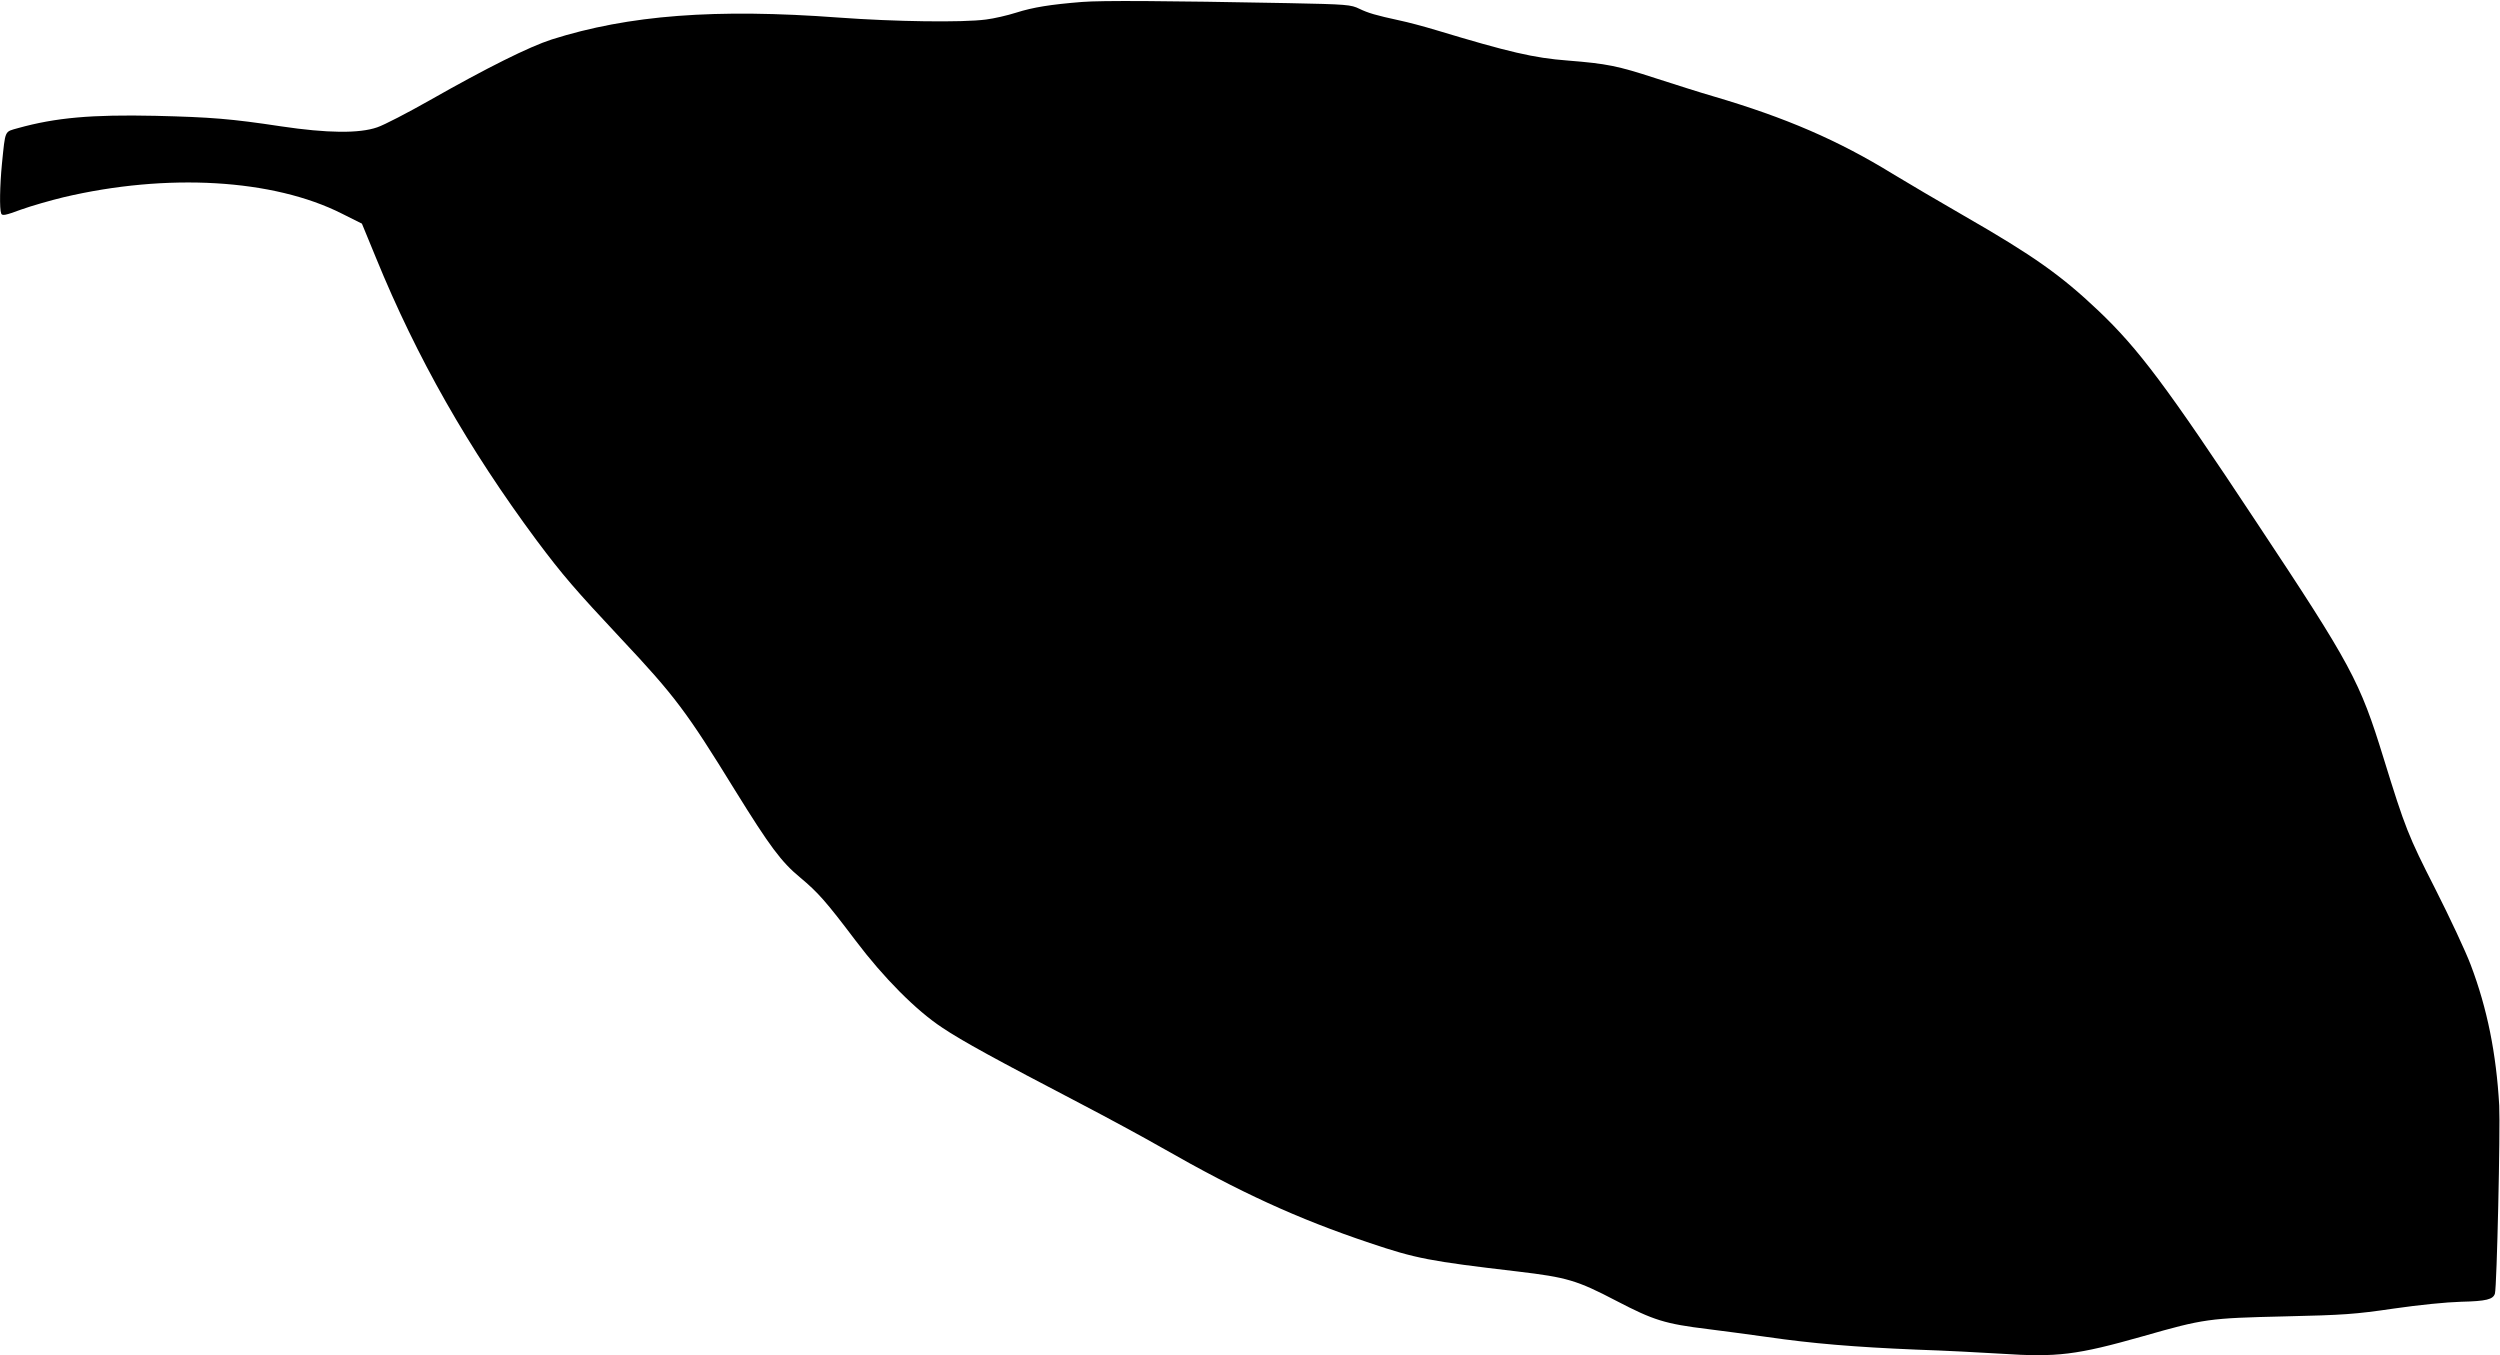 <?xml version="1.0" standalone="no"?>
<!DOCTYPE svg PUBLIC "-//W3C//DTD SVG 20010904//EN"
 "http://www.w3.org/TR/2001/REC-SVG-20010904/DTD/svg10.dtd">
<svg version="1.0" xmlns="http://www.w3.org/2000/svg"
 width="1280pt" height="694pt" viewBox="0 0 1280 694"
 preserveAspectRatio="xMidYMid meet">
<g transform="translate(0,694) scale(0.1,-0.1)"
fill="#000000" stroke="none">
<path d="M5540 6930 c-161 -13 -250 -27 -338 -55 -44 -14 -113 -30 -154 -35
-121 -16 -467 -11 -753 10 -632 47 -1076 13 -1470 -112 -115 -37 -332 -145
-624 -311 -113 -64 -234 -127 -270 -139 -92 -32 -256 -30 -491 5 -258 39 -358
47 -645 54 -325 7 -509 -9 -703 -63 -70 -20 -64 -6 -82 -182 -11 -114 -13
-232 -4 -255 5 -13 21 -10 102 20 53 19 151 47 217 63 530 125 1074 94 1426
-84 l102 -51 72 -175 c209 -512 472 -974 822 -1446 134 -179 197 -252 430
-501 280 -298 338 -376 588 -782 176 -284 235 -364 332 -444 92 -77 131 -121
283 -322 144 -191 311 -359 445 -447 101 -68 277 -164 710 -390 132 -69 319
-170 415 -225 399 -228 691 -362 1063 -487 238 -80 305 -93 757 -146 253 -30
304 -45 505 -150 192 -100 249 -118 470 -145 72 -9 207 -27 300 -40 234 -34
453 -52 765 -65 146 -5 342 -15 435 -21 288 -19 387 -7 729 90 311 89 336 92
721 101 306 7 362 11 560 40 131 19 271 33 346 35 129 3 164 12 173 42 10 35
28 841 22 963 -15 265 -61 496 -146 720 -26 69 -108 244 -182 390 -138 271
-153 309 -264 668 -122 396 -164 474 -650 1207 -464 702 -605 889 -811 1085
-191 181 -332 281 -687 485 -128 74 -292 170 -364 214 -281 173 -550 289 -917
397 -66 19 -201 62 -300 94 -193 63 -248 74 -448 90 -173 13 -301 43 -675 156
-63 19 -146 41 -185 49 -124 27 -161 38 -207 60 -43 21 -62 23 -365 29 -635
12 -952 14 -1055 6z"/>
</g>
</svg>